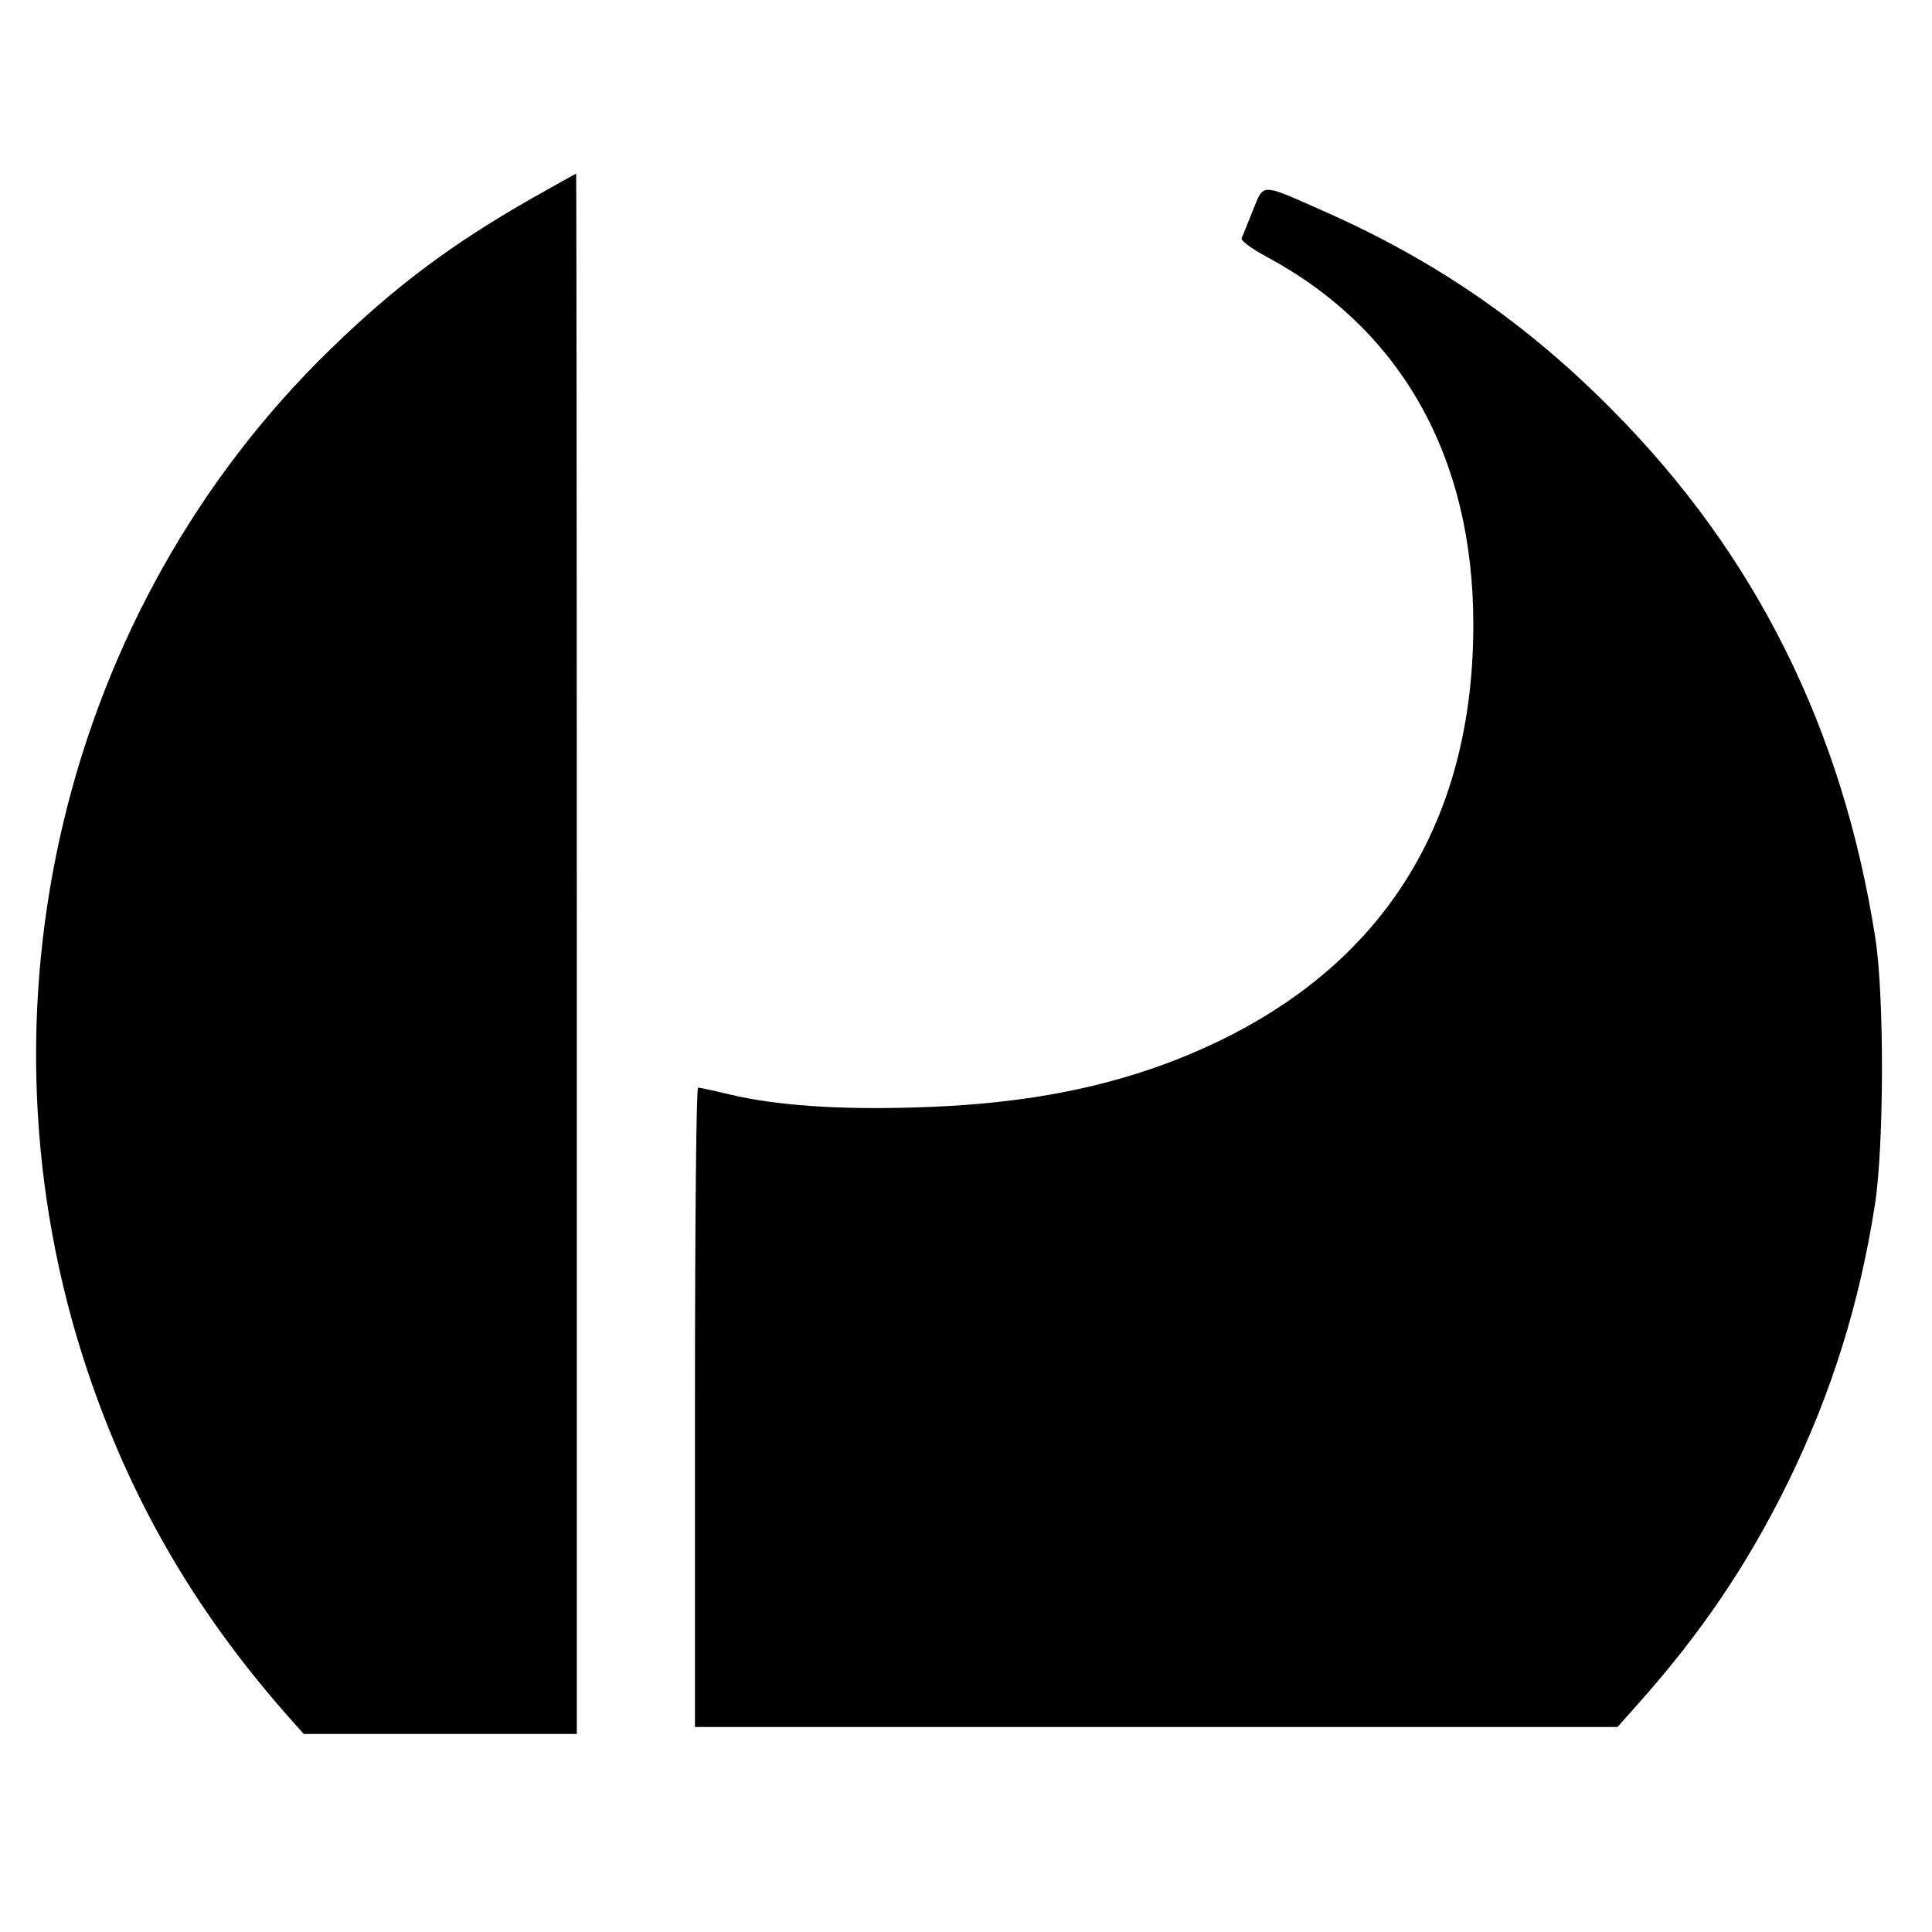 <?xml version="1.0" standalone="no"?>
<!DOCTYPE svg PUBLIC "-//W3C//DTD SVG 20010904//EN"
 "http://www.w3.org/TR/2001/REC-SVG-20010904/DTD/svg10.dtd">
<svg version="1.0" xmlns="http://www.w3.org/2000/svg"
 width="556pt" height="556pt" viewBox="0 0 556 556"
 preserveAspectRatio="xMidYMid meet">
<g transform="translate(0,556) scale(0.1,-0.1)"
fill="#000000" stroke="none">
<path d="M1532 4990 c-232 -132 -395 -254 -581 -435 -770 -748 -1045 -1901
-701 -2935 124 -371 305 -686 569 -988 l55 -62 393 0 393 0 0 2245 c0 1235 -1
2245 -2 2245 -2 0 -58 -32 -126 -70z"/>
<path d="M3605 4953 c-15 -37 -29 -73 -32 -79 -2 -7 31 -31 74 -54 386 -208
593 -576 593 -1057 0 -616 -304 -1049 -890 -1266 -208 -76 -433 -116 -716
-124 -223 -7 -402 6 -533 37 -45 11 -86 20 -92 20 -5 0 -9 -355 -9 -920 l0
-920 1328 0 1327 0 56 63 c184 206 318 404 435 642 125 256 206 515 250 800
26 169 27 599 1 765 -94 602 -344 1104 -757 1520 -247 250 -510 431 -832 573
-183 81 -170 81 -203 0z"/>
</g>
</svg>
